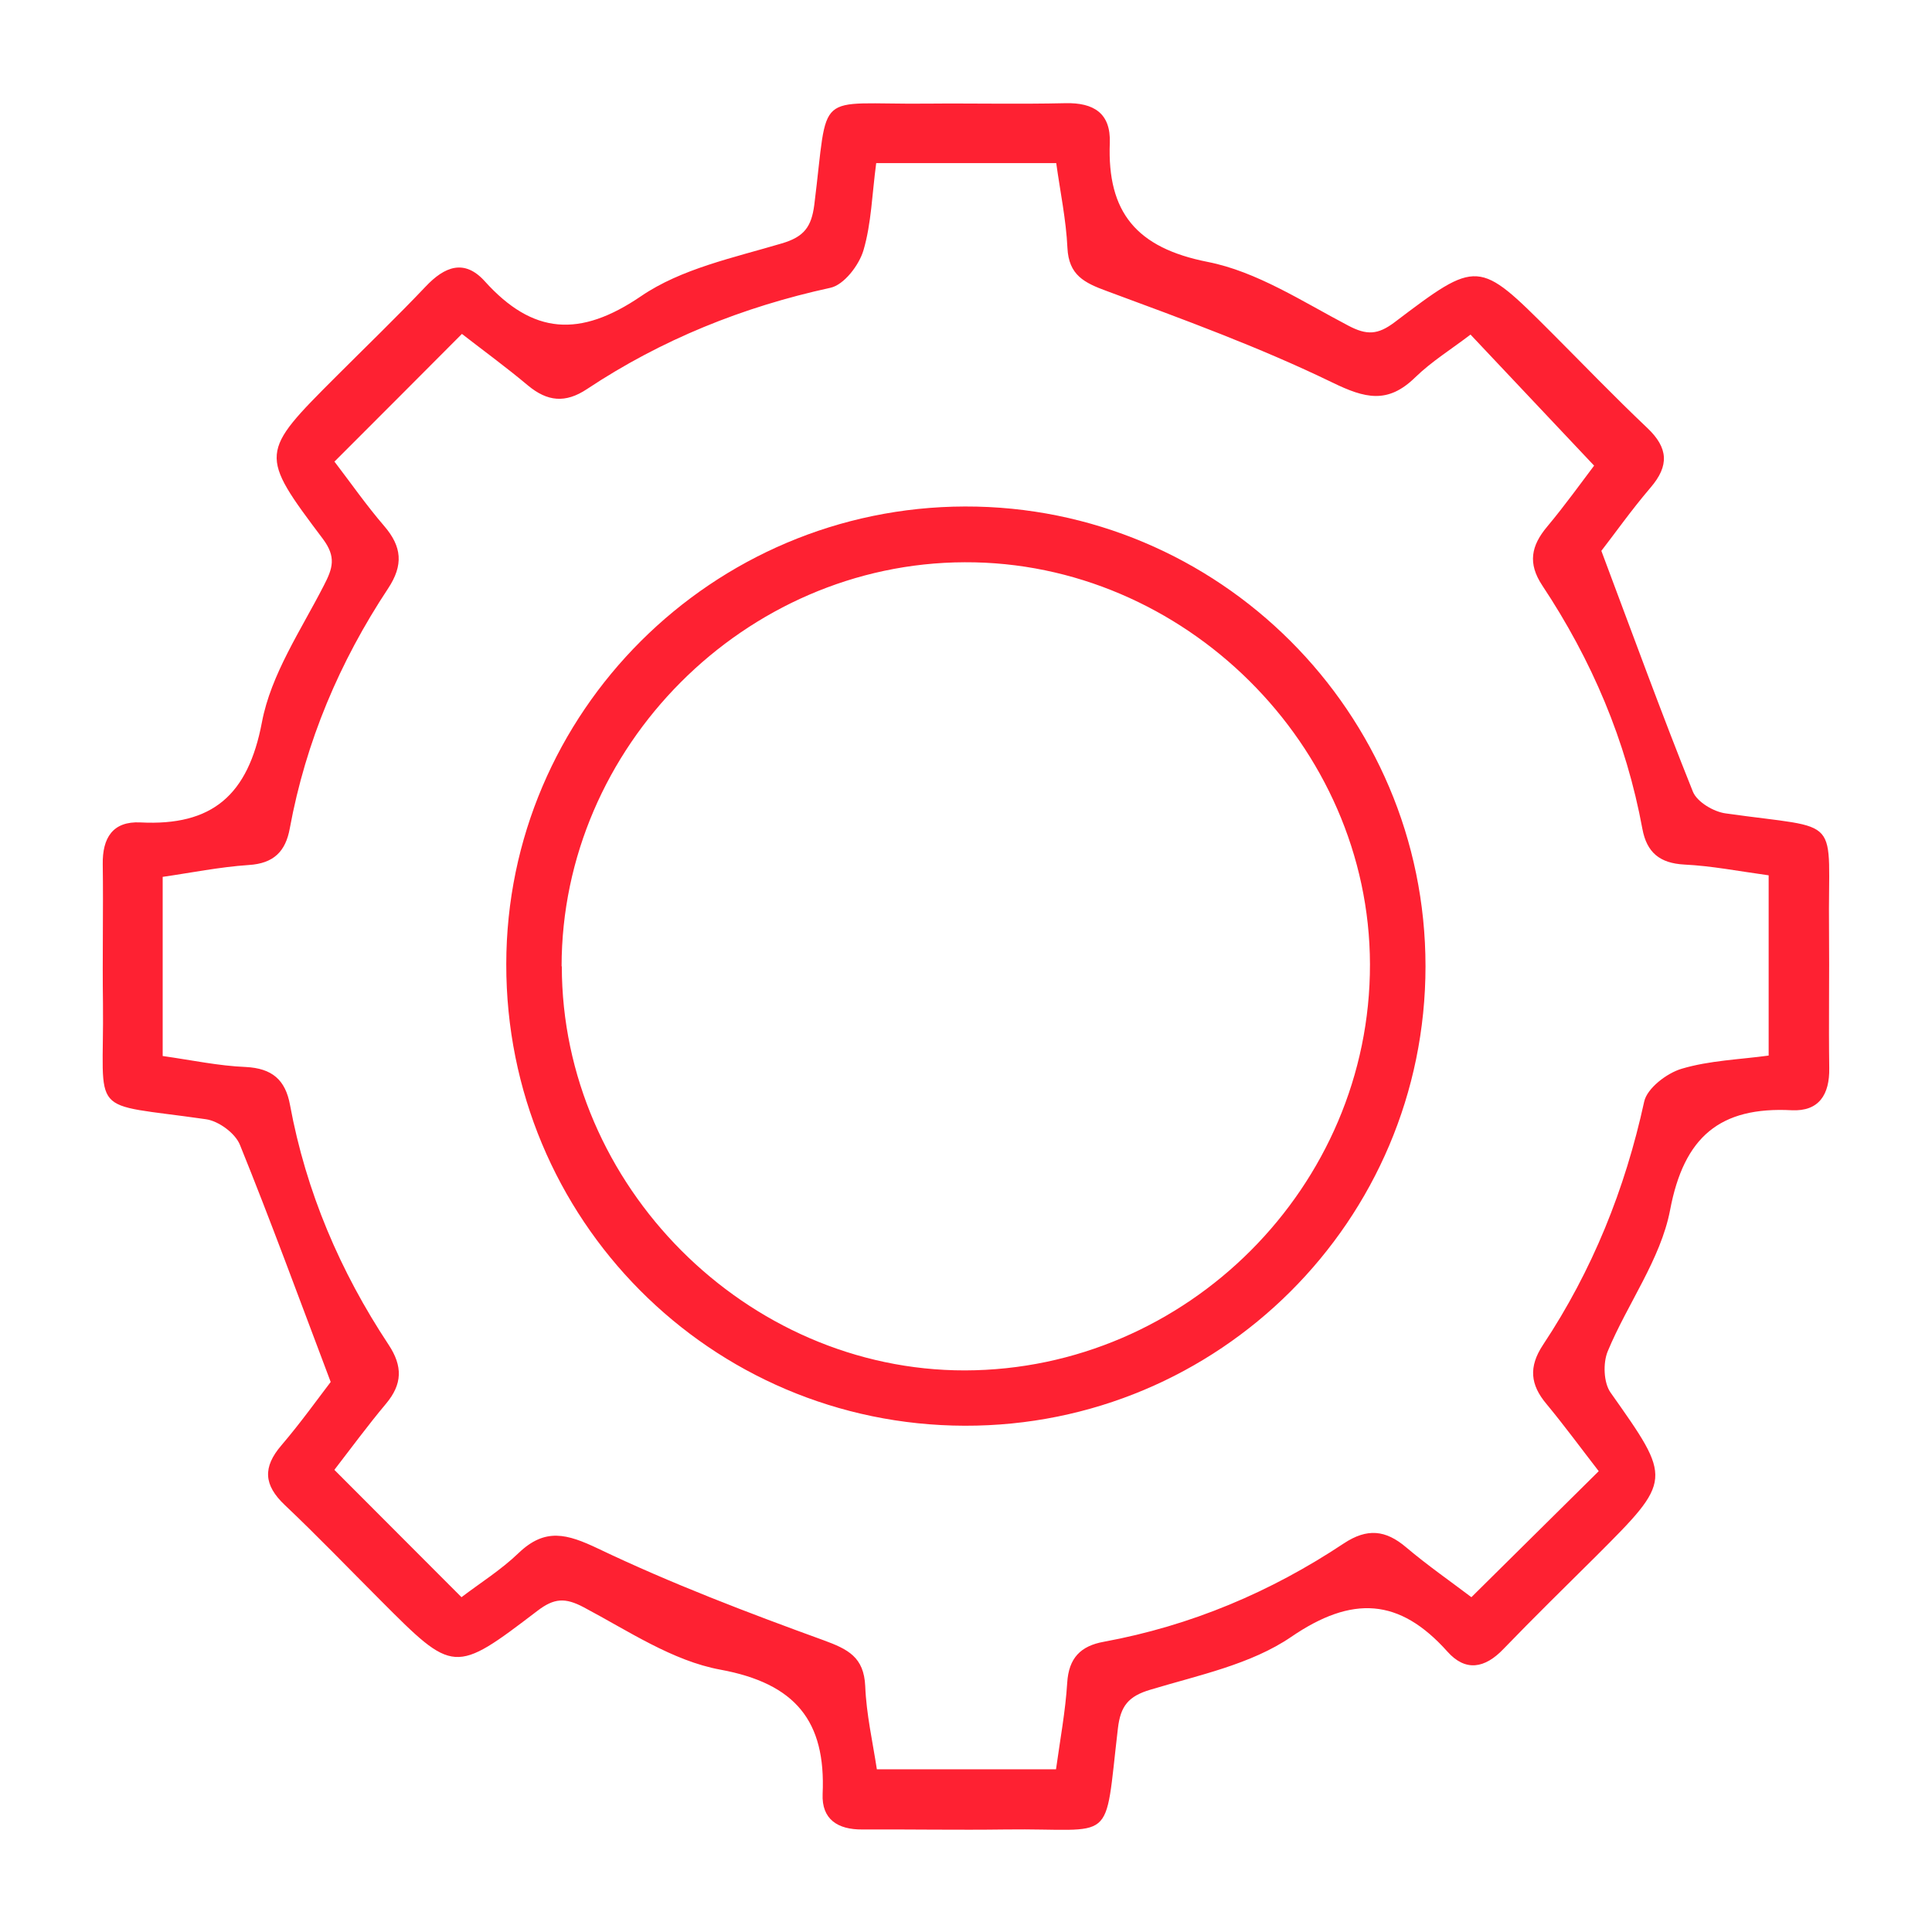 <?xml version="1.0" encoding="UTF-8"?><svg id="Capa_1" xmlns="http://www.w3.org/2000/svg" viewBox="0 0 88 88"><path d="M15.06,62.94c-1.47-3.89-2.74-7.36-4.13-10.79-.21-.53-.97-1.09-1.55-1.17-5.47-.79-4.63,0-4.69-5.28-.03-2.11,.02-4.22-.01-6.33-.02-1.21,.46-1.97,1.71-1.91,3.28,.17,4.91-1.24,5.54-4.56,.41-2.18,1.78-4.2,2.82-6.23,.41-.79,.57-1.3-.04-2.12-2.92-3.88-2.89-3.91,.61-7.41,1.36-1.36,2.75-2.7,4.07-4.09,.86-.91,1.76-1.27,2.69-.24,2.19,2.43,4.33,2.58,7.12,.68,1.83-1.25,4.21-1.75,6.4-2.4,1.03-.3,1.36-.76,1.49-1.76,.67-5.34-.07-4.56,5.11-4.61,2.11-.02,4.22,.03,6.33-.02,1.29-.03,2.07,.46,2.02,1.81-.12,3.16,1.21,4.78,4.46,5.42,2.24,.44,4.32,1.81,6.4,2.9,.85,.45,1.35,.42,2.11-.15,3.8-2.88,3.82-2.86,7.15,.47,1.45,1.45,2.87,2.93,4.36,4.34,.96,.91,1.01,1.72,.15,2.72-.88,1.03-1.67,2.15-2.24,2.88,1.44,3.84,2.75,7.43,4.17,10.97,.19,.47,.95,.92,1.5,.99,5.43,.77,4.64-.03,4.7,5.27,.02,2.11-.02,4.22,.01,6.33,.02,1.21-.47,1.98-1.71,1.92-3.27-.17-4.91,1.21-5.54,4.55-.43,2.24-1.94,4.26-2.84,6.43-.22,.53-.19,1.43,.13,1.88,2.81,3.98,2.83,3.96-.67,7.46-1.41,1.4-2.83,2.79-4.21,4.22-.85,.89-1.73,1.04-2.55,.12-2.19-2.45-4.34-2.57-7.12-.67-1.83,1.25-4.21,1.74-6.4,2.4-1.02,.3-1.37,.75-1.49,1.76-.64,5.44-.05,4.54-5.12,4.61-2.17,.03-4.35-.01-6.52,0-1.12,.01-1.86-.46-1.81-1.62,.15-3.32-1.24-5.03-4.66-5.66-2.18-.4-4.2-1.77-6.22-2.84-.85-.45-1.35-.42-2.11,.16-3.79,2.89-3.81,2.87-7.15-.48-1.45-1.45-2.87-2.93-4.36-4.34-.96-.91-1.01-1.72-.15-2.72,.88-1.03,1.68-2.15,2.24-2.88Zm.17-41.92c.75,.98,1.46,2,2.27,2.94,.81,.94,.88,1.78,.18,2.84-2.21,3.34-3.75,6.97-4.48,10.93-.19,1.05-.73,1.6-1.87,1.67-1.33,.09-2.66,.36-3.92,.54v8.16c1.34,.19,2.55,.45,3.78,.5,1.2,.06,1.81,.58,2.02,1.73,.73,3.95,2.28,7.58,4.49,10.92,.65,.98,.63,1.8-.12,2.69-.83,.99-1.6,2.04-2.35,3.01,1.97,1.97,3.84,3.85,5.79,5.8,.84-.64,1.8-1.24,2.6-2.01,1.21-1.16,2.2-.88,3.63-.2,3.33,1.59,6.79,2.91,10.26,4.17,1.12,.41,1.84,.77,1.9,2.09,.05,1.28,.34,2.54,.53,3.79h8.16c.19-1.37,.43-2.65,.51-3.94,.07-1.13,.61-1.68,1.67-1.87,3.96-.73,7.59-2.26,10.93-4.48,1.06-.7,1.9-.62,2.84,.18,.97,.82,2.02,1.55,2.97,2.27,2-1.98,3.85-3.81,5.8-5.74-.79-1.02-1.56-2.07-2.38-3.06-.74-.88-.82-1.69-.16-2.69,2.25-3.39,3.74-7.09,4.61-11.08,.13-.61,1.03-1.3,1.71-1.5,1.28-.38,2.65-.42,3.96-.6v-8.21c-1.38-.19-2.6-.43-3.84-.49-1.12-.06-1.71-.55-1.91-1.62-.74-4.02-2.31-7.7-4.56-11.09-.67-1.01-.51-1.81,.22-2.68,.82-.98,1.57-2.03,2.14-2.78-1.96-2.08-3.77-4-5.63-5.97-.86,.66-1.77,1.22-2.52,1.95-1.25,1.22-2.28,.96-3.78,.23-3.32-1.61-6.8-2.88-10.26-4.16-1.04-.38-1.74-.73-1.8-1.97-.06-1.28-.33-2.56-.51-3.86h-8.2c-.19,1.42-.22,2.75-.58,3.97-.2,.68-.89,1.58-1.51,1.71-3.99,.87-7.69,2.36-11.08,4.61-.99,.66-1.81,.57-2.69-.16-.99-.83-2.03-1.59-3.01-2.35-1.94,1.95-3.78,3.79-5.79,5.8Z" fill="#fe2132"/><path d="M64.93,44.01c0,11.58-9.41,20.96-20.99,20.93-11.58-.03-20.9-9.41-20.88-21.03,.01-11.47,9.38-20.81,20.89-20.84,11.56-.03,20.98,9.38,20.98,20.94Zm-39.34,0c0,9.99,8.41,18.42,18.36,18.41,10.12-.02,18.47-8.39,18.45-18.5-.02-9.96-8.47-18.35-18.46-18.31-10.01,.03-18.36,8.41-18.36,18.41Z" fill="#fe2132"/></svg>